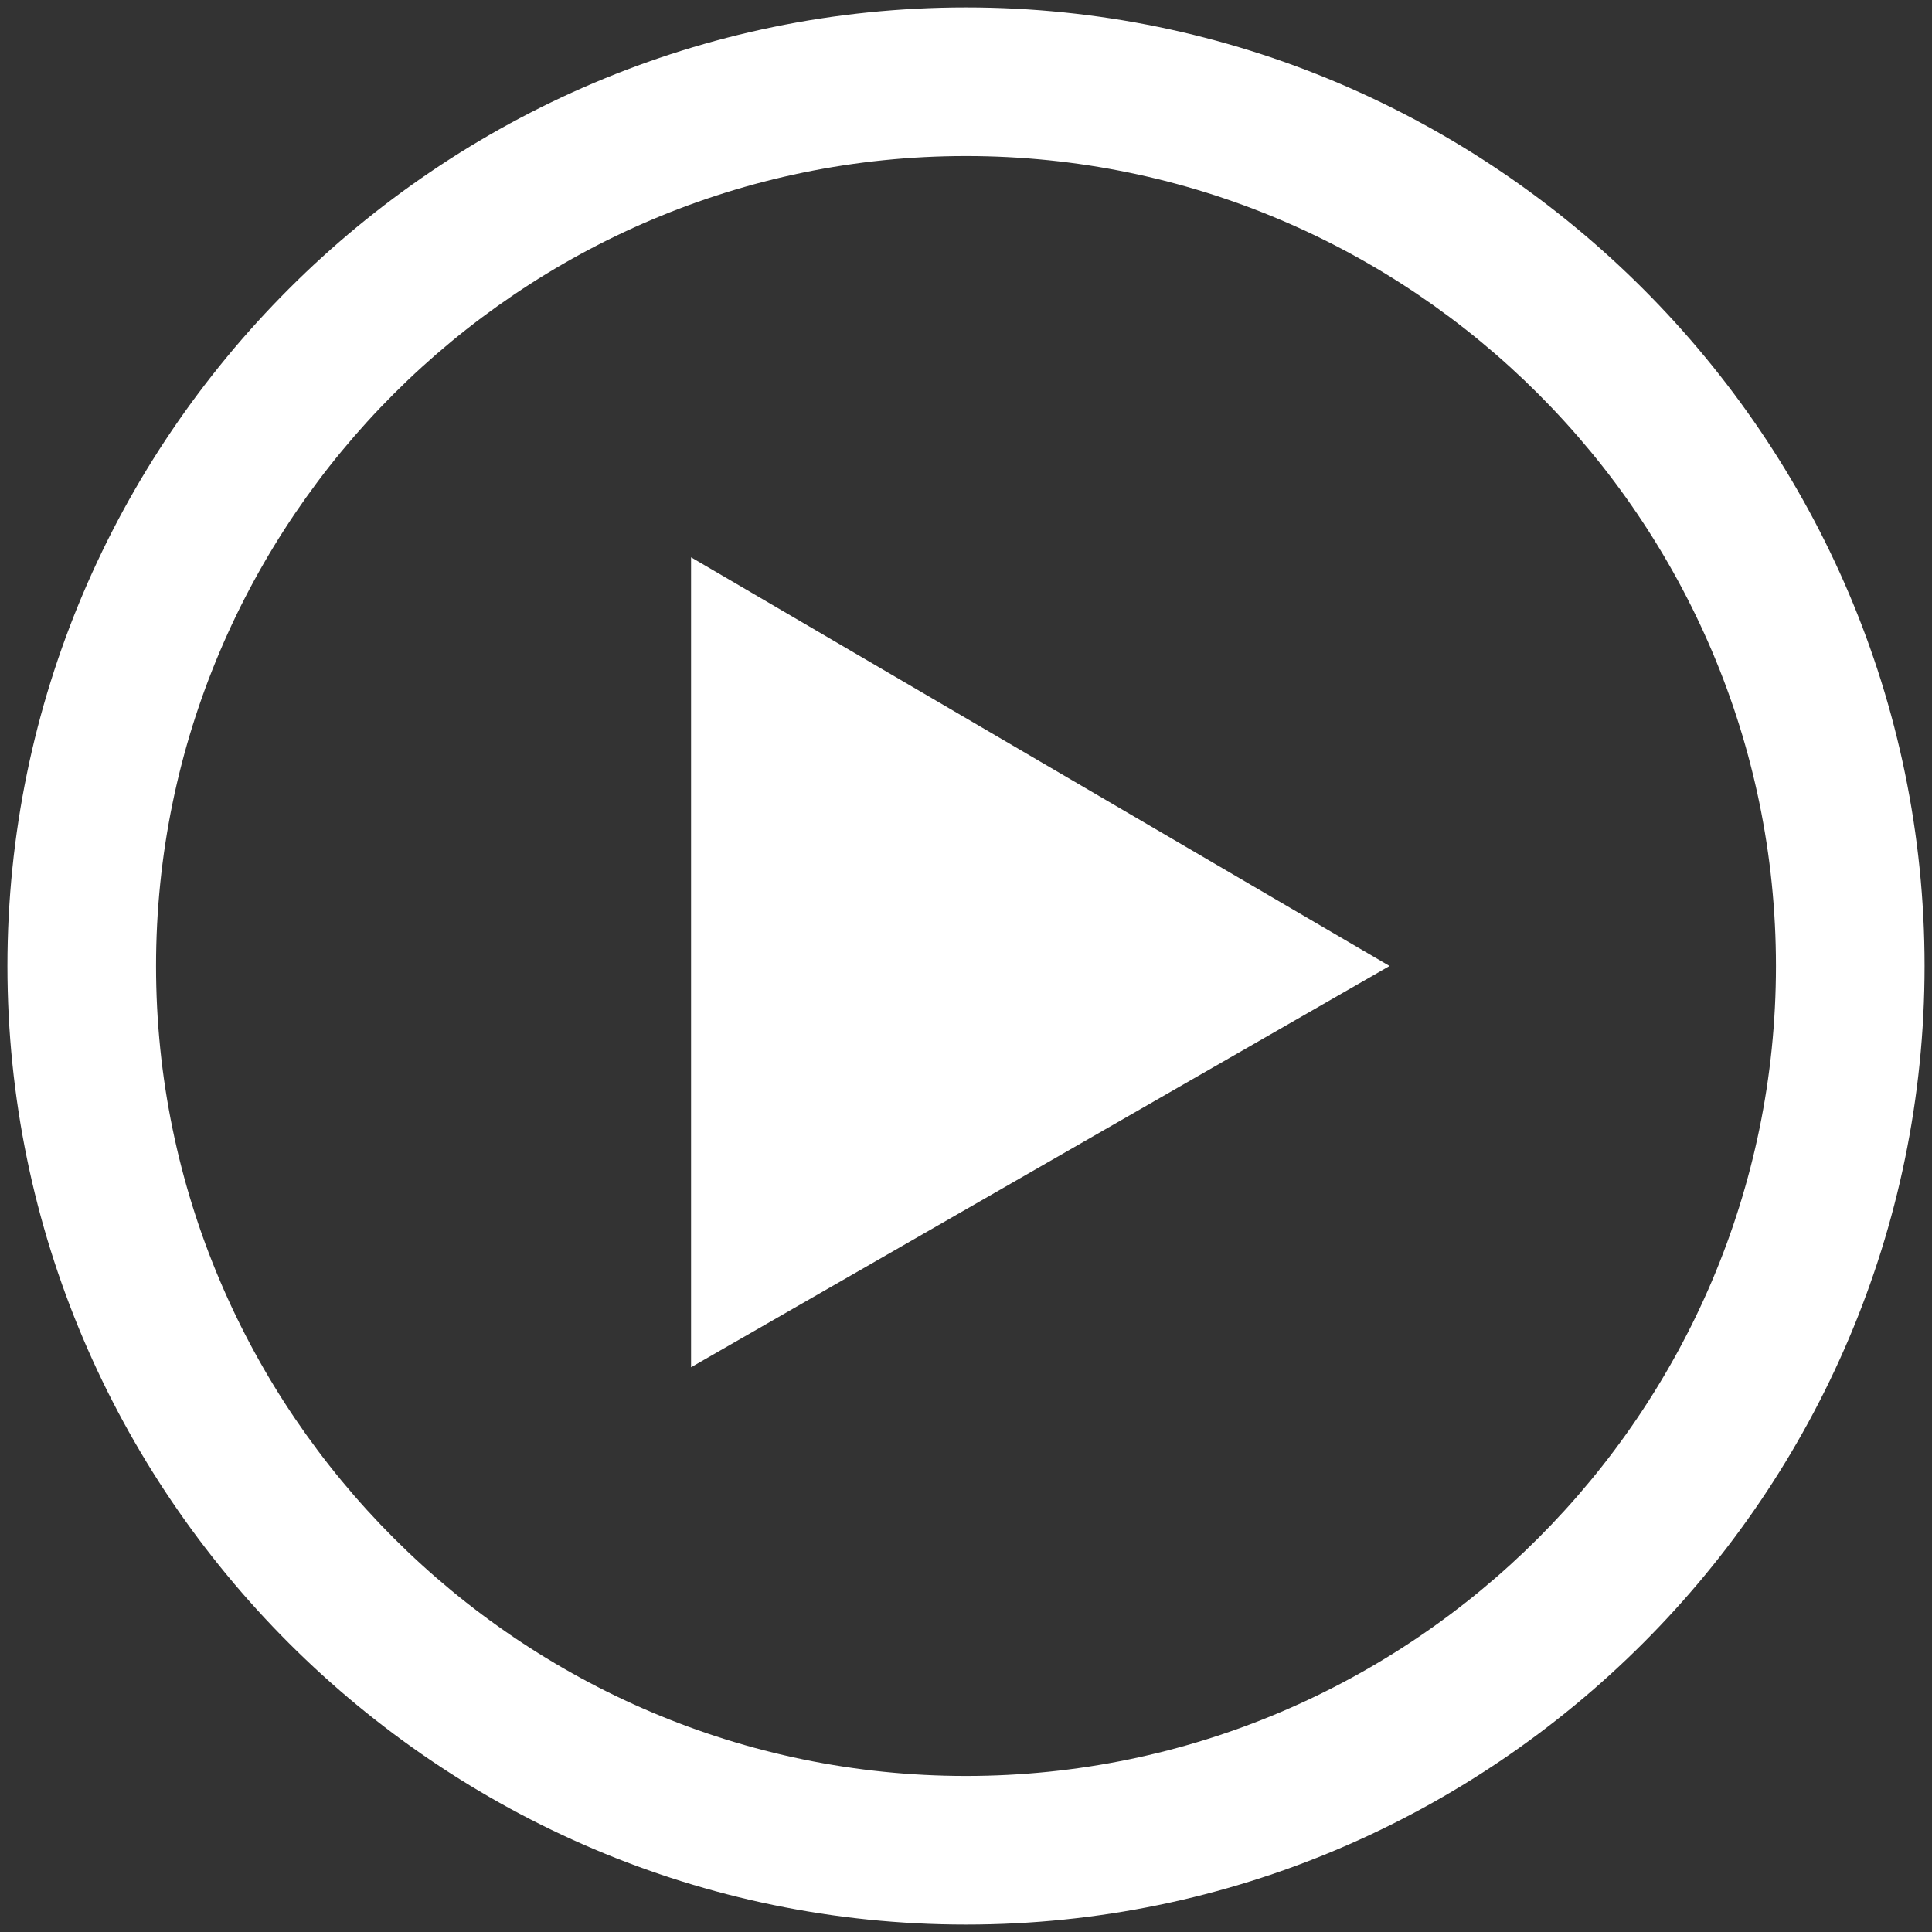 <?xml version="1.0" encoding="utf-8"?>
<!-- Generator: Adobe Illustrator 25.4.1, SVG Export Plug-In . SVG Version: 6.00 Build 0)  -->
<svg version="1.1" id="Capa_1" xmlns="http://www.w3.org/2000/svg" xmlns:xlink="http://www.w3.org/1999/xlink" x="0px" y="0px"
	 viewBox="0 0 26 26" style="enable-background:new 0 0 26 26;" xml:space="preserve">
<rect x="0" y="0" width="26" height="26" fill="#333333" stroke="none"/>
<style type="text/css">
	.st0{fill:#FFFFFF;}
</style>
<g>
	<g>
		<path class="st0" d="M13,25.9C5.9,25.9,0.1,20.1,0.1,13C0.1,5.9,5.9,0.1,13,0.1c7.1,0,12.9,5.8,12.9,12.9
			C25.9,20.1,20.1,25.9,13,25.9z M13,2.1C7,2.1,2.1,7,2.1,13C2.1,19,7,23.9,13,23.9c6,0,10.9-4.9,10.9-10.9C23.9,7,19,2.1,13,2.1z"
			/>
	</g>
	<g>
		<path class="st0" d="M18.7,13l-9.4,5.4l0-10.9L18.7,13z"/>
	</g>
</g>
</svg>

